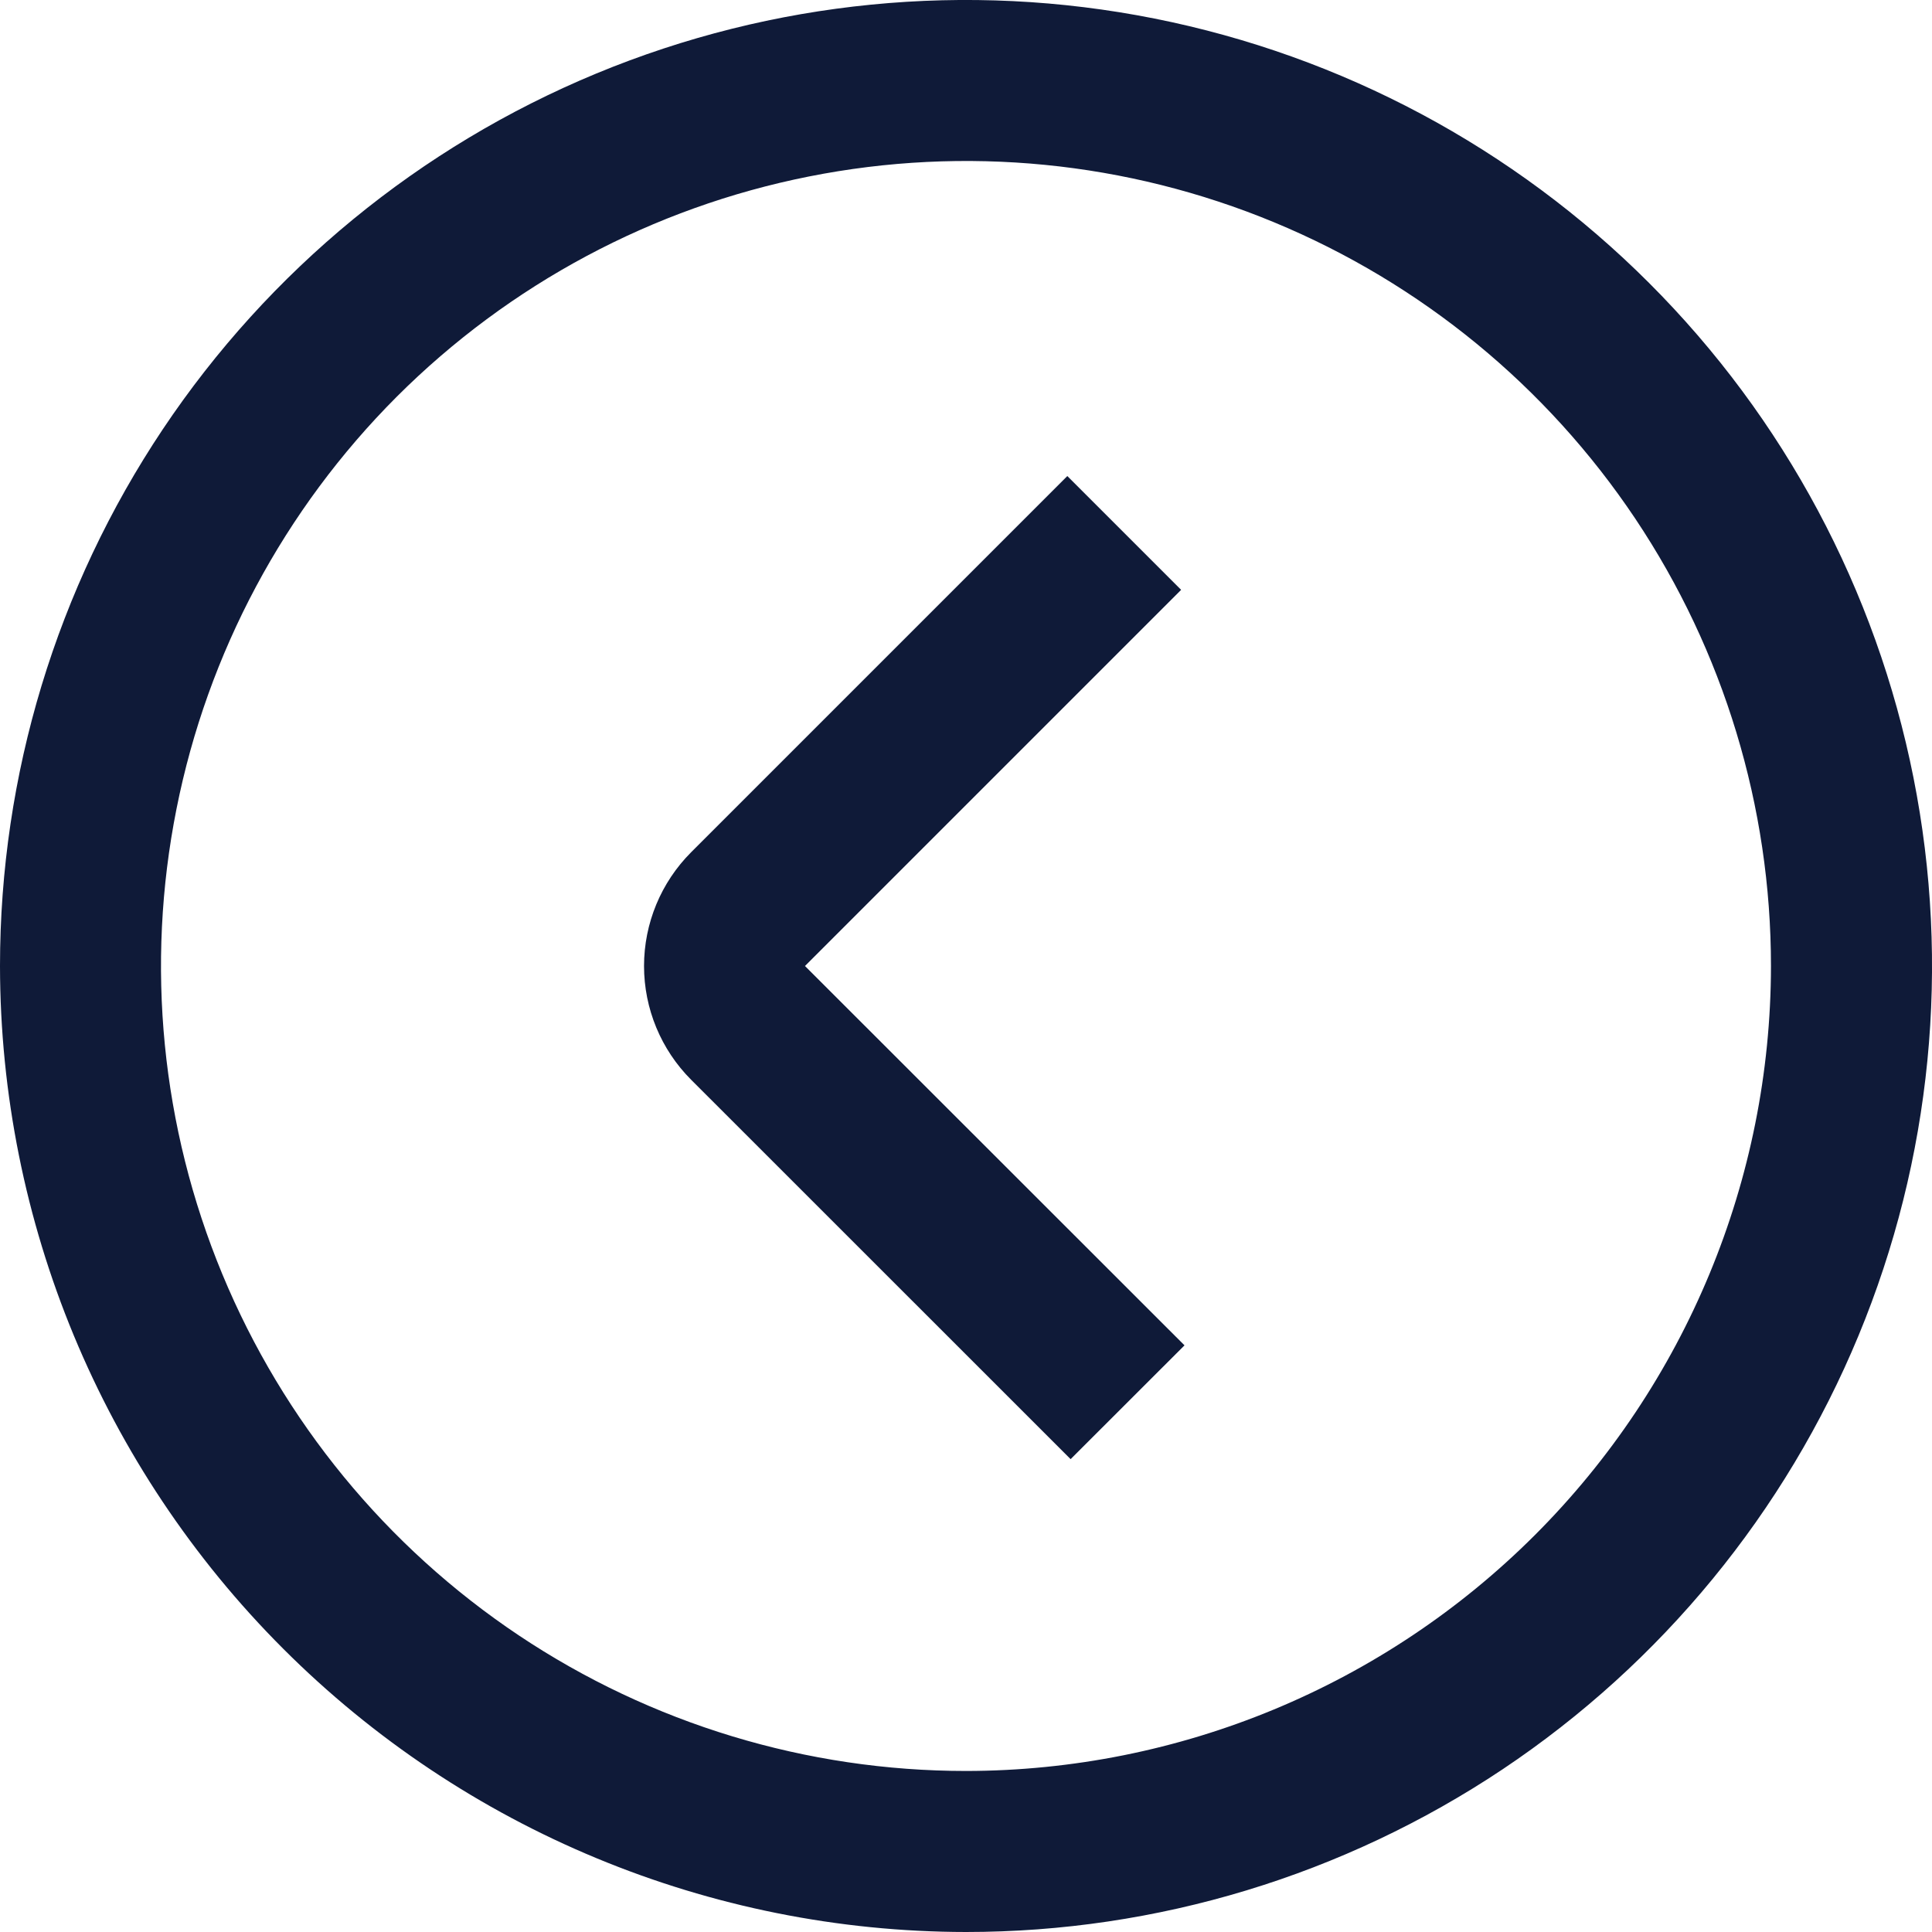 <svg width="20" height="20" viewBox="0 0 20 20" fill="none" xmlns="http://www.w3.org/2000/svg">
<g clip-path="url(#clip0_431_33141)">
<path d="M0 10C0 8.022 0.586 6.089 1.685 4.444C2.784 2.8 4.346 1.518 6.173 0.761C8 0.004 10.011 -0.194 11.951 0.192C13.891 0.578 15.672 1.53 17.071 2.929C18.47 4.327 19.422 6.109 19.808 8.049C20.194 9.989 19.996 12 19.239 13.827C18.482 15.654 17.2 17.216 15.556 18.315C13.911 19.413 11.978 20 10 20C7.349 19.997 4.807 18.943 2.932 17.068C1.057 15.193 0.003 12.651 0 10H0ZM18.333 10C18.333 8.352 17.845 6.741 16.929 5.37C16.013 4 14.712 2.932 13.189 2.301C11.666 1.67 9.991 1.505 8.374 1.827C6.758 2.148 5.273 2.942 4.107 4.107C2.942 5.273 2.148 6.758 1.827 8.374C1.505 9.991 1.67 11.666 2.301 13.189C2.932 14.712 4 16.013 5.37 16.929C6.741 17.845 8.352 18.333 10 18.333C12.209 18.331 14.328 17.452 15.89 15.89C17.452 14.328 18.331 12.209 18.333 10ZM7.155 11.178L11.083 15.105L12.262 13.927L8.333 10L12.227 6.106L11.049 4.928L7.155 8.822C6.843 9.134 6.667 9.558 6.667 10C6.667 10.442 6.843 10.866 7.155 11.178Z" fill="#0F1A38"/>
</g>
<defs>
<clipPath id="clip0_431_33141">
<rect width="20" height="20" fill="white"/>
</clipPath>
</defs>
</svg>